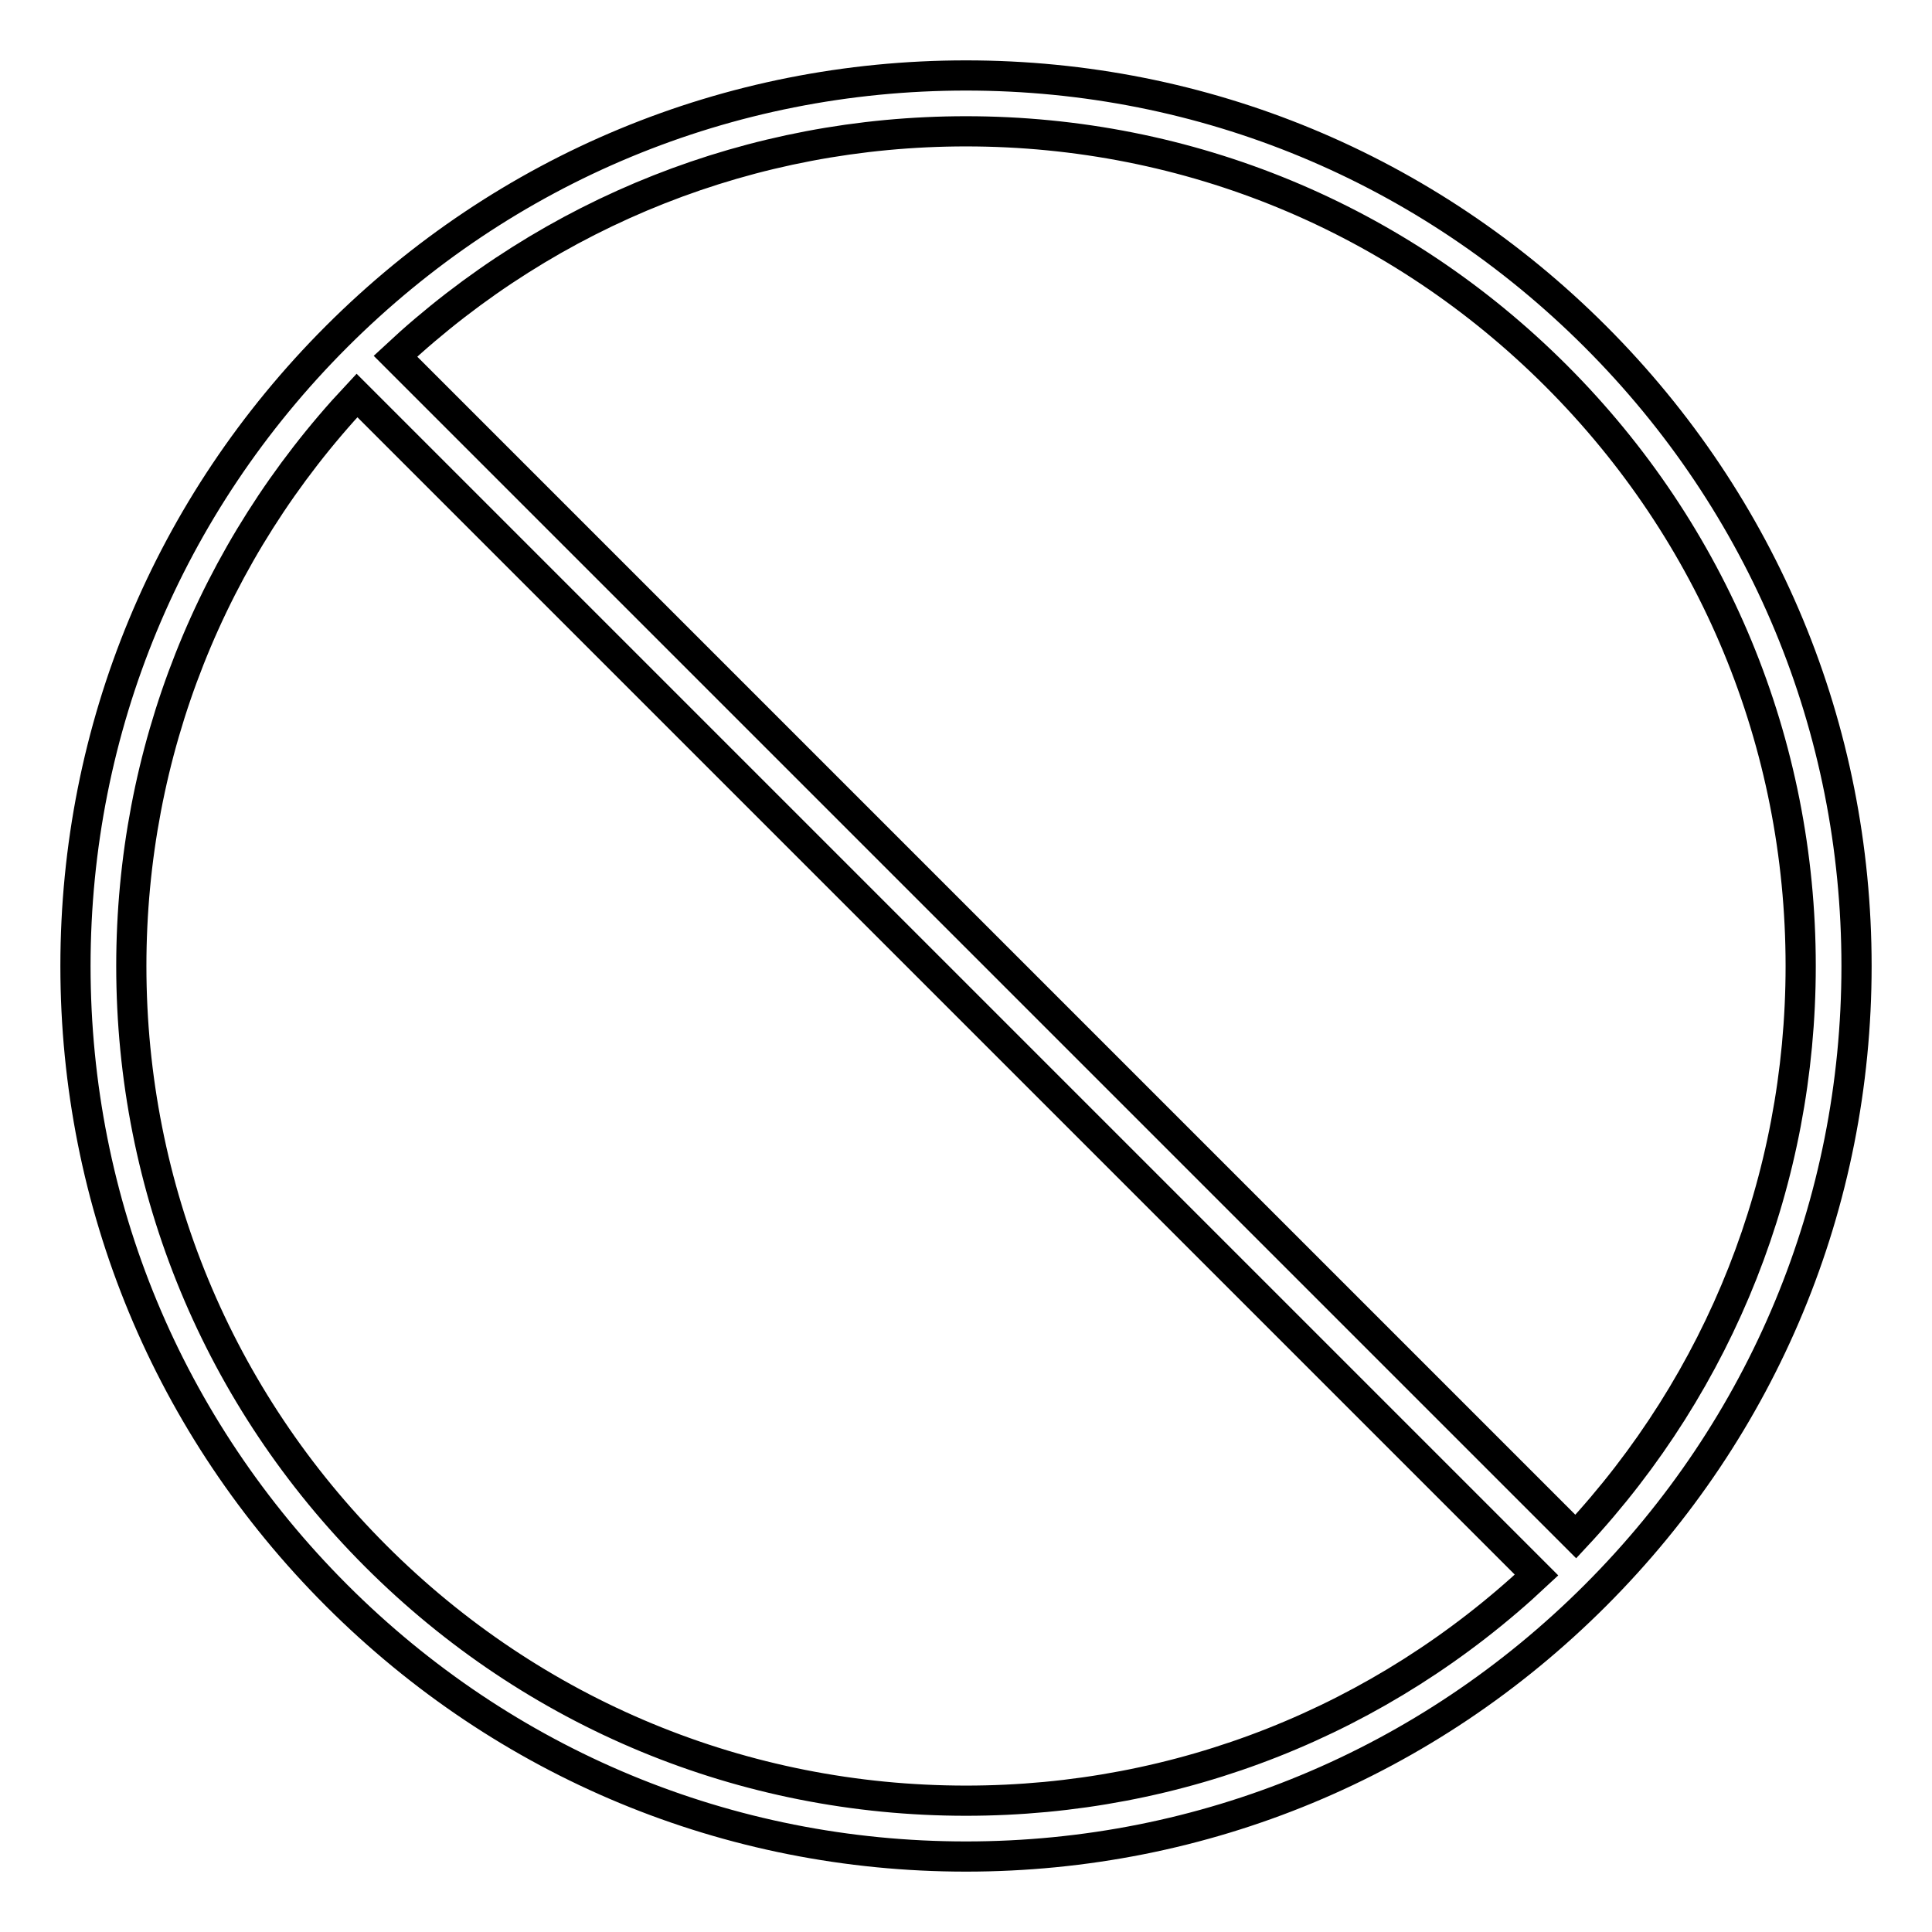<?xml version="1.0" encoding="utf-8"?>
<!-- Svg Vector Icons : http://www.onlinewebfonts.com/icon -->
<!DOCTYPE svg PUBLIC "-//W3C//DTD SVG 1.1//EN" "http://www.w3.org/Graphics/SVG/1.1/DTD/svg11.dtd">
<svg version="1.1" xmlns="http://www.w3.org/2000/svg" xmlns:xlink="http://www.w3.org/1999/xlink" x="0px" y="0px" viewBox="0 0 256 256" enable-background="new 0 0 256 256" xml:space="preserve">
<g> <path stroke-width="4" fill-opacity="0" stroke="#000000"  d="M128,10c-31.5,0-61.1,12.3-83.4,34.6c0,0,0,0,0,0c0,0,0,0,0,0C22.3,66.9,10,96.5,10,128 c0,31.5,12.3,61.1,34.6,83.4C66.9,233.7,96.5,246,128,246c31.5,0,61.1-12.3,83.4-34.6c0,0,0,0,0,0c0,0,0,0,0,0 c22.3-22.3,34.6-51.9,34.6-83.4c0-31.5-12.3-61.1-34.6-83.4C189.1,22.3,159.5,10,128,10z M49.8,206.2 c-20.9-20.9-32.4-48.7-32.4-78.2c0-28.3,10.6-55,29.9-75.6l156.3,156.3C183,228,156.3,238.6,128,238.6 C98.5,238.6,70.7,227.1,49.8,206.2z M208.8,203.6L52.4,47.2C73,28,99.7,17.4,128,17.4c29.5,0,57.3,11.5,78.2,32.4 c20.9,20.9,32.4,48.7,32.4,78.2C238.6,156.3,228,183,208.8,203.6z"/></g>
</svg>